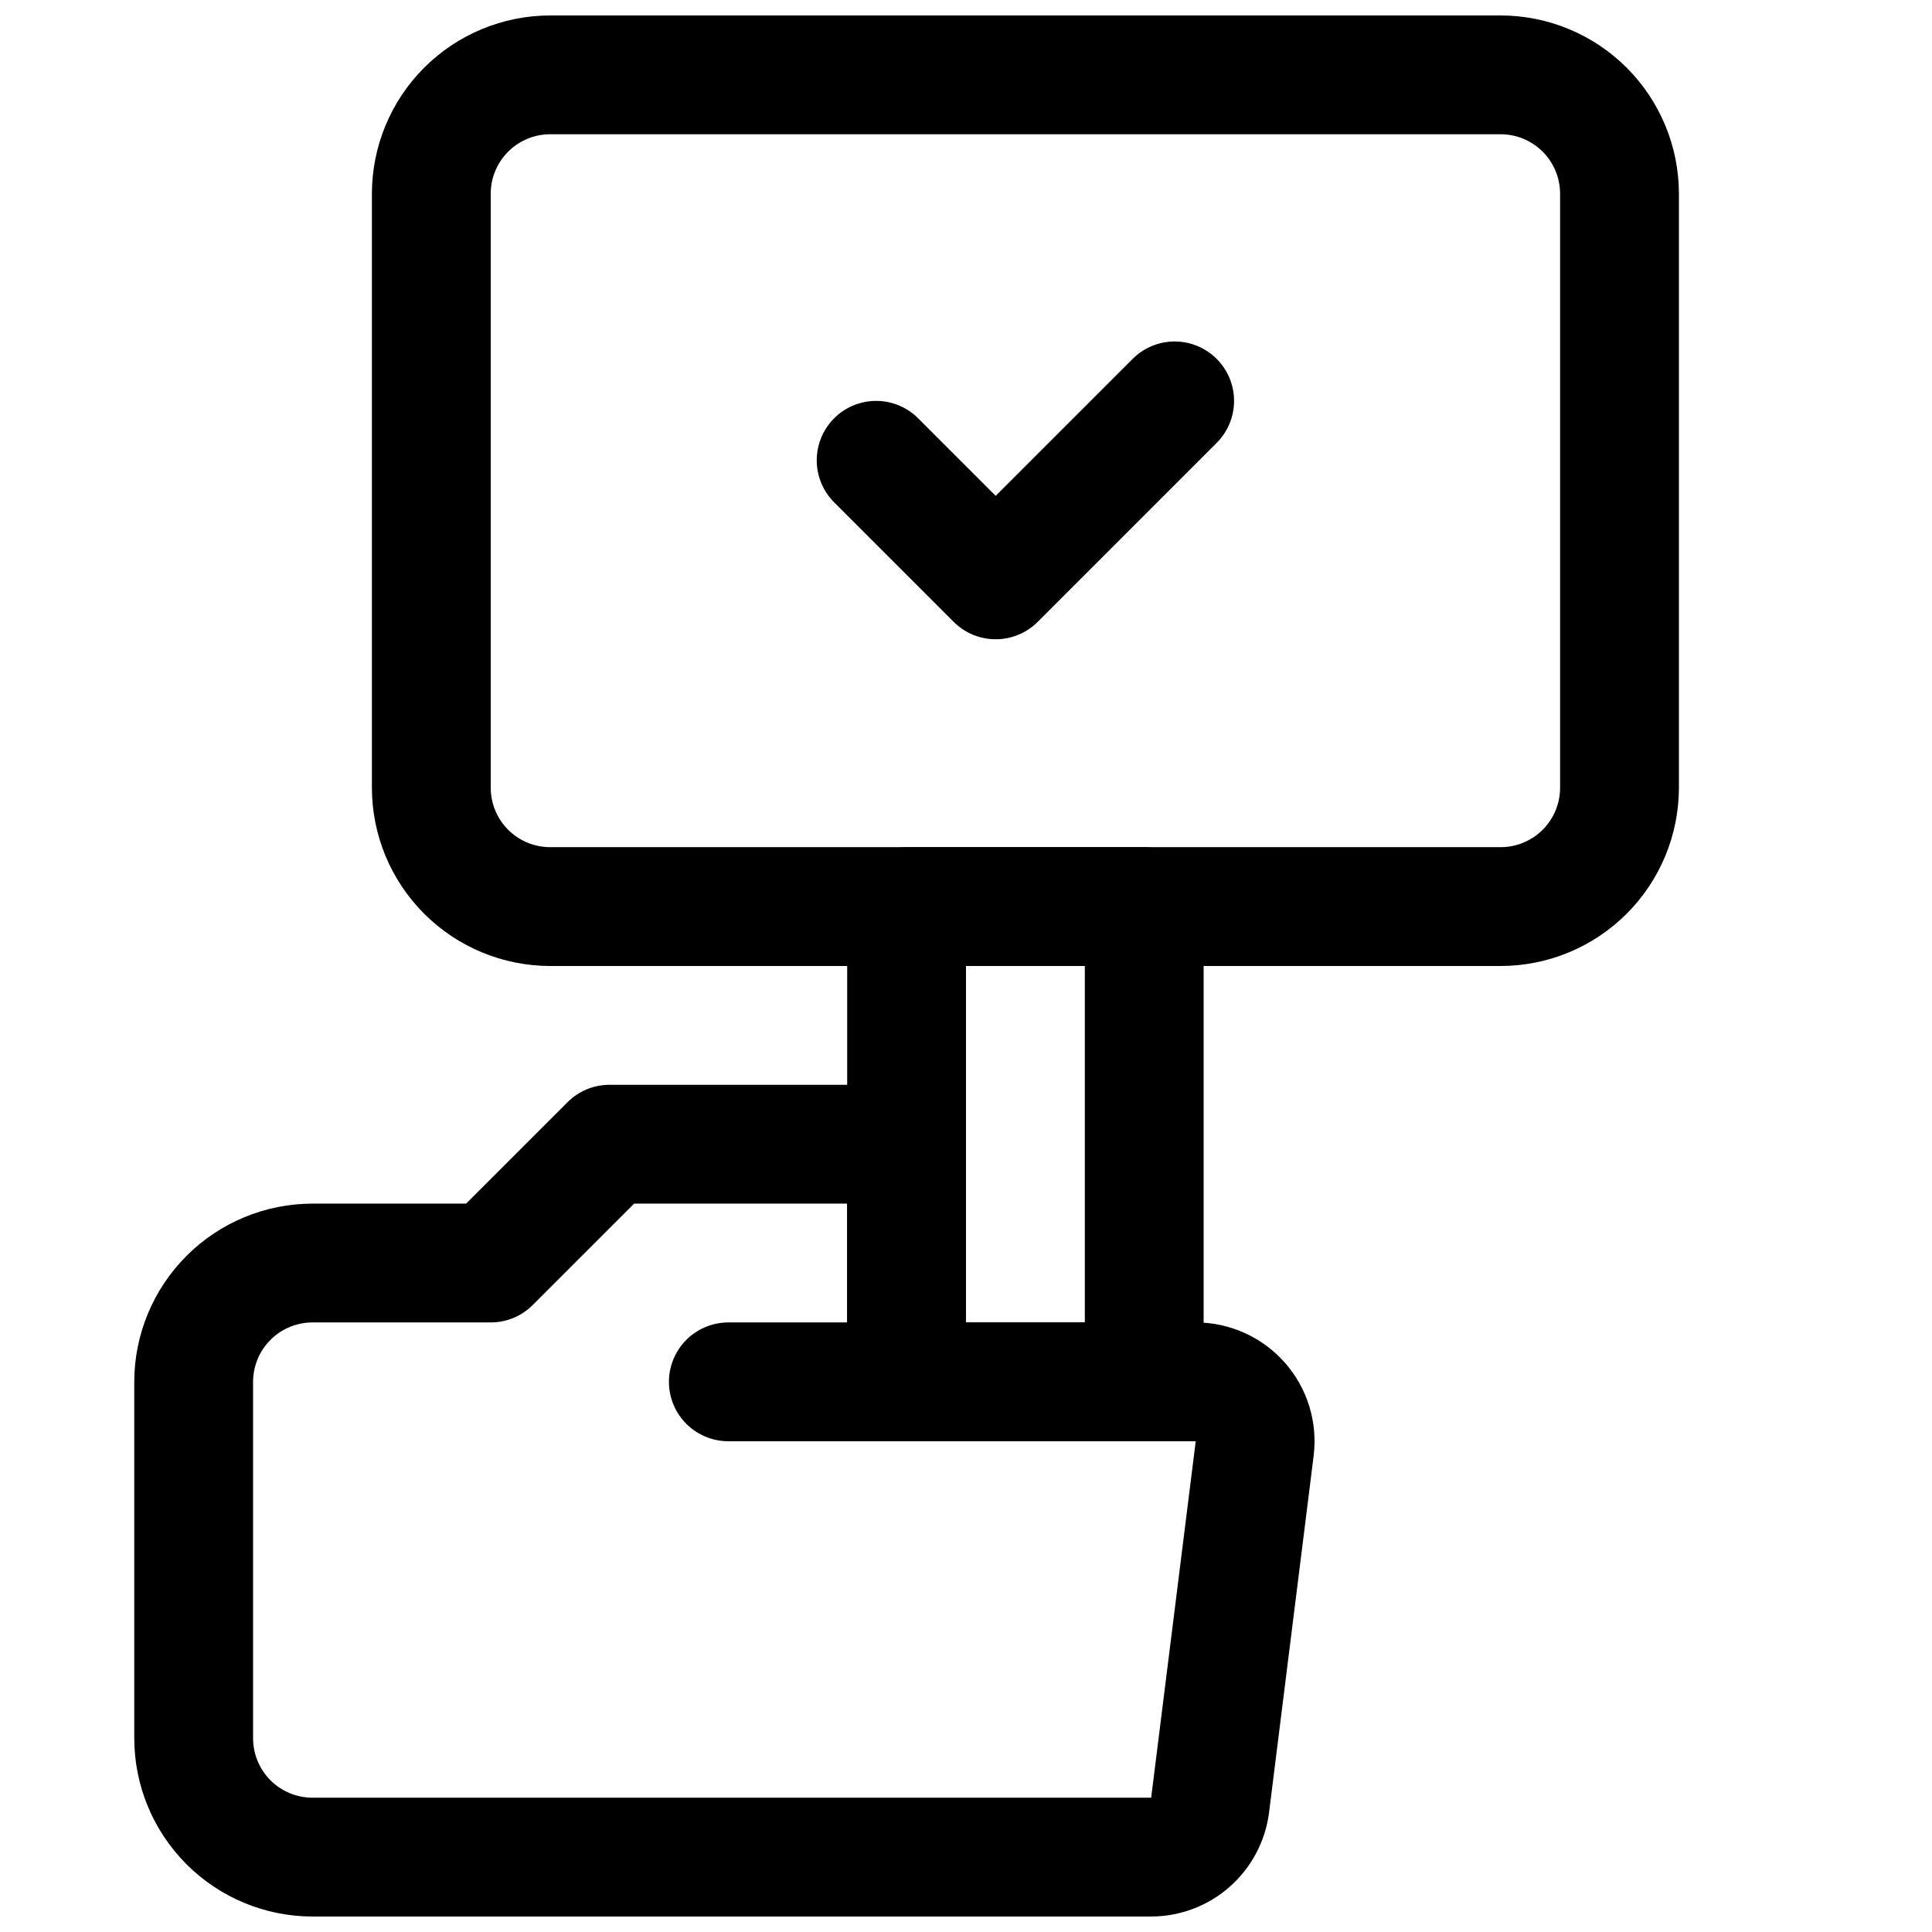 <?xml version="1.0" encoding="UTF-8"?>
<!-- Uploaded to: SVG Repo, www.svgrepo.com, Generator: SVG Repo Mixer Tools -->
<svg width="800px" height="800px" version="1.1" viewBox="144 144 512 512" xmlns="http://www.w3.org/2000/svg">
 <defs>
  <clipPath id="b">
   <path d="m179 431h314v220.9h-314z"/>
  </clipPath>
  <clipPath id="a">
   <path d="m242 148.09h347v251.91h-347z"/>
  </clipPath>
 </defs>
 <g clip-path="url(#b)">
  <path d="m449.07 651.9h-222.26c-12.52-0.012-24.527-4.992-33.383-13.848-8.852-8.855-13.836-20.859-13.848-33.383v-94.465c0.012-12.523 4.996-24.527 13.848-33.383 8.855-8.855 20.863-13.836 33.383-13.848h40.715l26.875-26.875c2.953-2.957 6.957-4.617 11.133-4.613h78.719c4.176 0 8.18 1.656 11.133 4.609s4.613 6.957 4.613 11.133v47.23h60.887-0.004c9.035 0.004 17.633 3.883 23.613 10.656 5.977 6.773 8.754 15.789 7.629 24.754l-11.809 94.449c-0.961 7.609-4.664 14.609-10.414 19.688-5.75 5.078-13.156 7.883-20.828 7.894zm-222.26-157.44c-4.172 0.004-8.176 1.664-11.129 4.617-2.949 2.953-4.609 6.953-4.613 11.129v94.465c0.004 4.172 1.664 8.176 4.613 11.129 2.953 2.949 6.957 4.609 11.129 4.613h222.26l11.809-94.465h-123.86c-5.625 0-10.824-3-13.637-7.871s-2.812-10.871 0-15.742c2.812-4.871 8.012-7.875 13.637-7.875h31.488v-31.484h-56.457l-26.879 26.875c-2.949 2.953-6.953 4.613-11.129 4.609z"/>
 </g>
 <path d="m447.23 525.95h-62.977c-4.176 0-8.18-1.656-11.133-4.609s-4.609-6.957-4.609-11.133v-125.95c0-4.176 1.656-8.18 4.609-11.133s6.957-4.609 11.133-4.609h62.977c4.176 0 8.18 1.656 11.133 4.609s4.613 6.957 4.613 11.133v125.95c0 4.176-1.66 8.18-4.613 11.133s-6.957 4.609-11.133 4.609zm-47.23-31.488h31.488v-94.461h-31.488z"/>
 <path d="m407.87 313.41c-4.176 0.004-8.184-1.656-11.133-4.613l-31.488-31.488c-3.035-2.934-4.769-6.965-4.805-11.188-0.035-4.223 1.625-8.281 4.609-11.27 2.988-2.984 7.047-4.648 11.27-4.609 4.223 0.035 8.254 1.766 11.188 4.805l20.359 20.355 36.102-36.098c2.934-3.039 6.965-4.769 11.188-4.809 4.223-0.035 8.281 1.625 11.27 4.613 2.984 2.984 4.648 7.047 4.609 11.27-0.035 4.223-1.77 8.254-4.805 11.188l-47.23 47.23h-0.004c-2.945 2.957-6.953 4.617-11.129 4.613z"/>
 <g clip-path="url(#a)">
  <path d="m541.7 400h-251.91c-12.52-0.016-24.527-4.996-33.383-13.852-8.855-8.855-13.836-20.859-13.848-33.383v-157.44c0.012-12.52 4.992-24.527 13.848-33.383 8.855-8.852 20.863-13.832 33.383-13.848h251.91c12.523 0.016 24.527 4.996 33.383 13.848 8.855 8.855 13.836 20.863 13.848 33.383v157.44c-0.012 12.523-4.992 24.527-13.848 33.383-8.855 8.855-20.859 13.836-33.383 13.852zm-251.91-220.42c-4.172 0.004-8.176 1.664-11.129 4.617-2.949 2.949-4.609 6.953-4.613 11.125v157.44c0.004 4.176 1.664 8.176 4.613 11.129 2.953 2.953 6.957 4.613 11.129 4.617h251.91c4.176-0.004 8.176-1.664 11.129-4.617 2.949-2.953 4.609-6.953 4.613-11.129v-157.44c-0.004-4.172-1.664-8.176-4.613-11.125-2.953-2.953-6.953-4.613-11.129-4.617z"/>
 </g>
</svg>